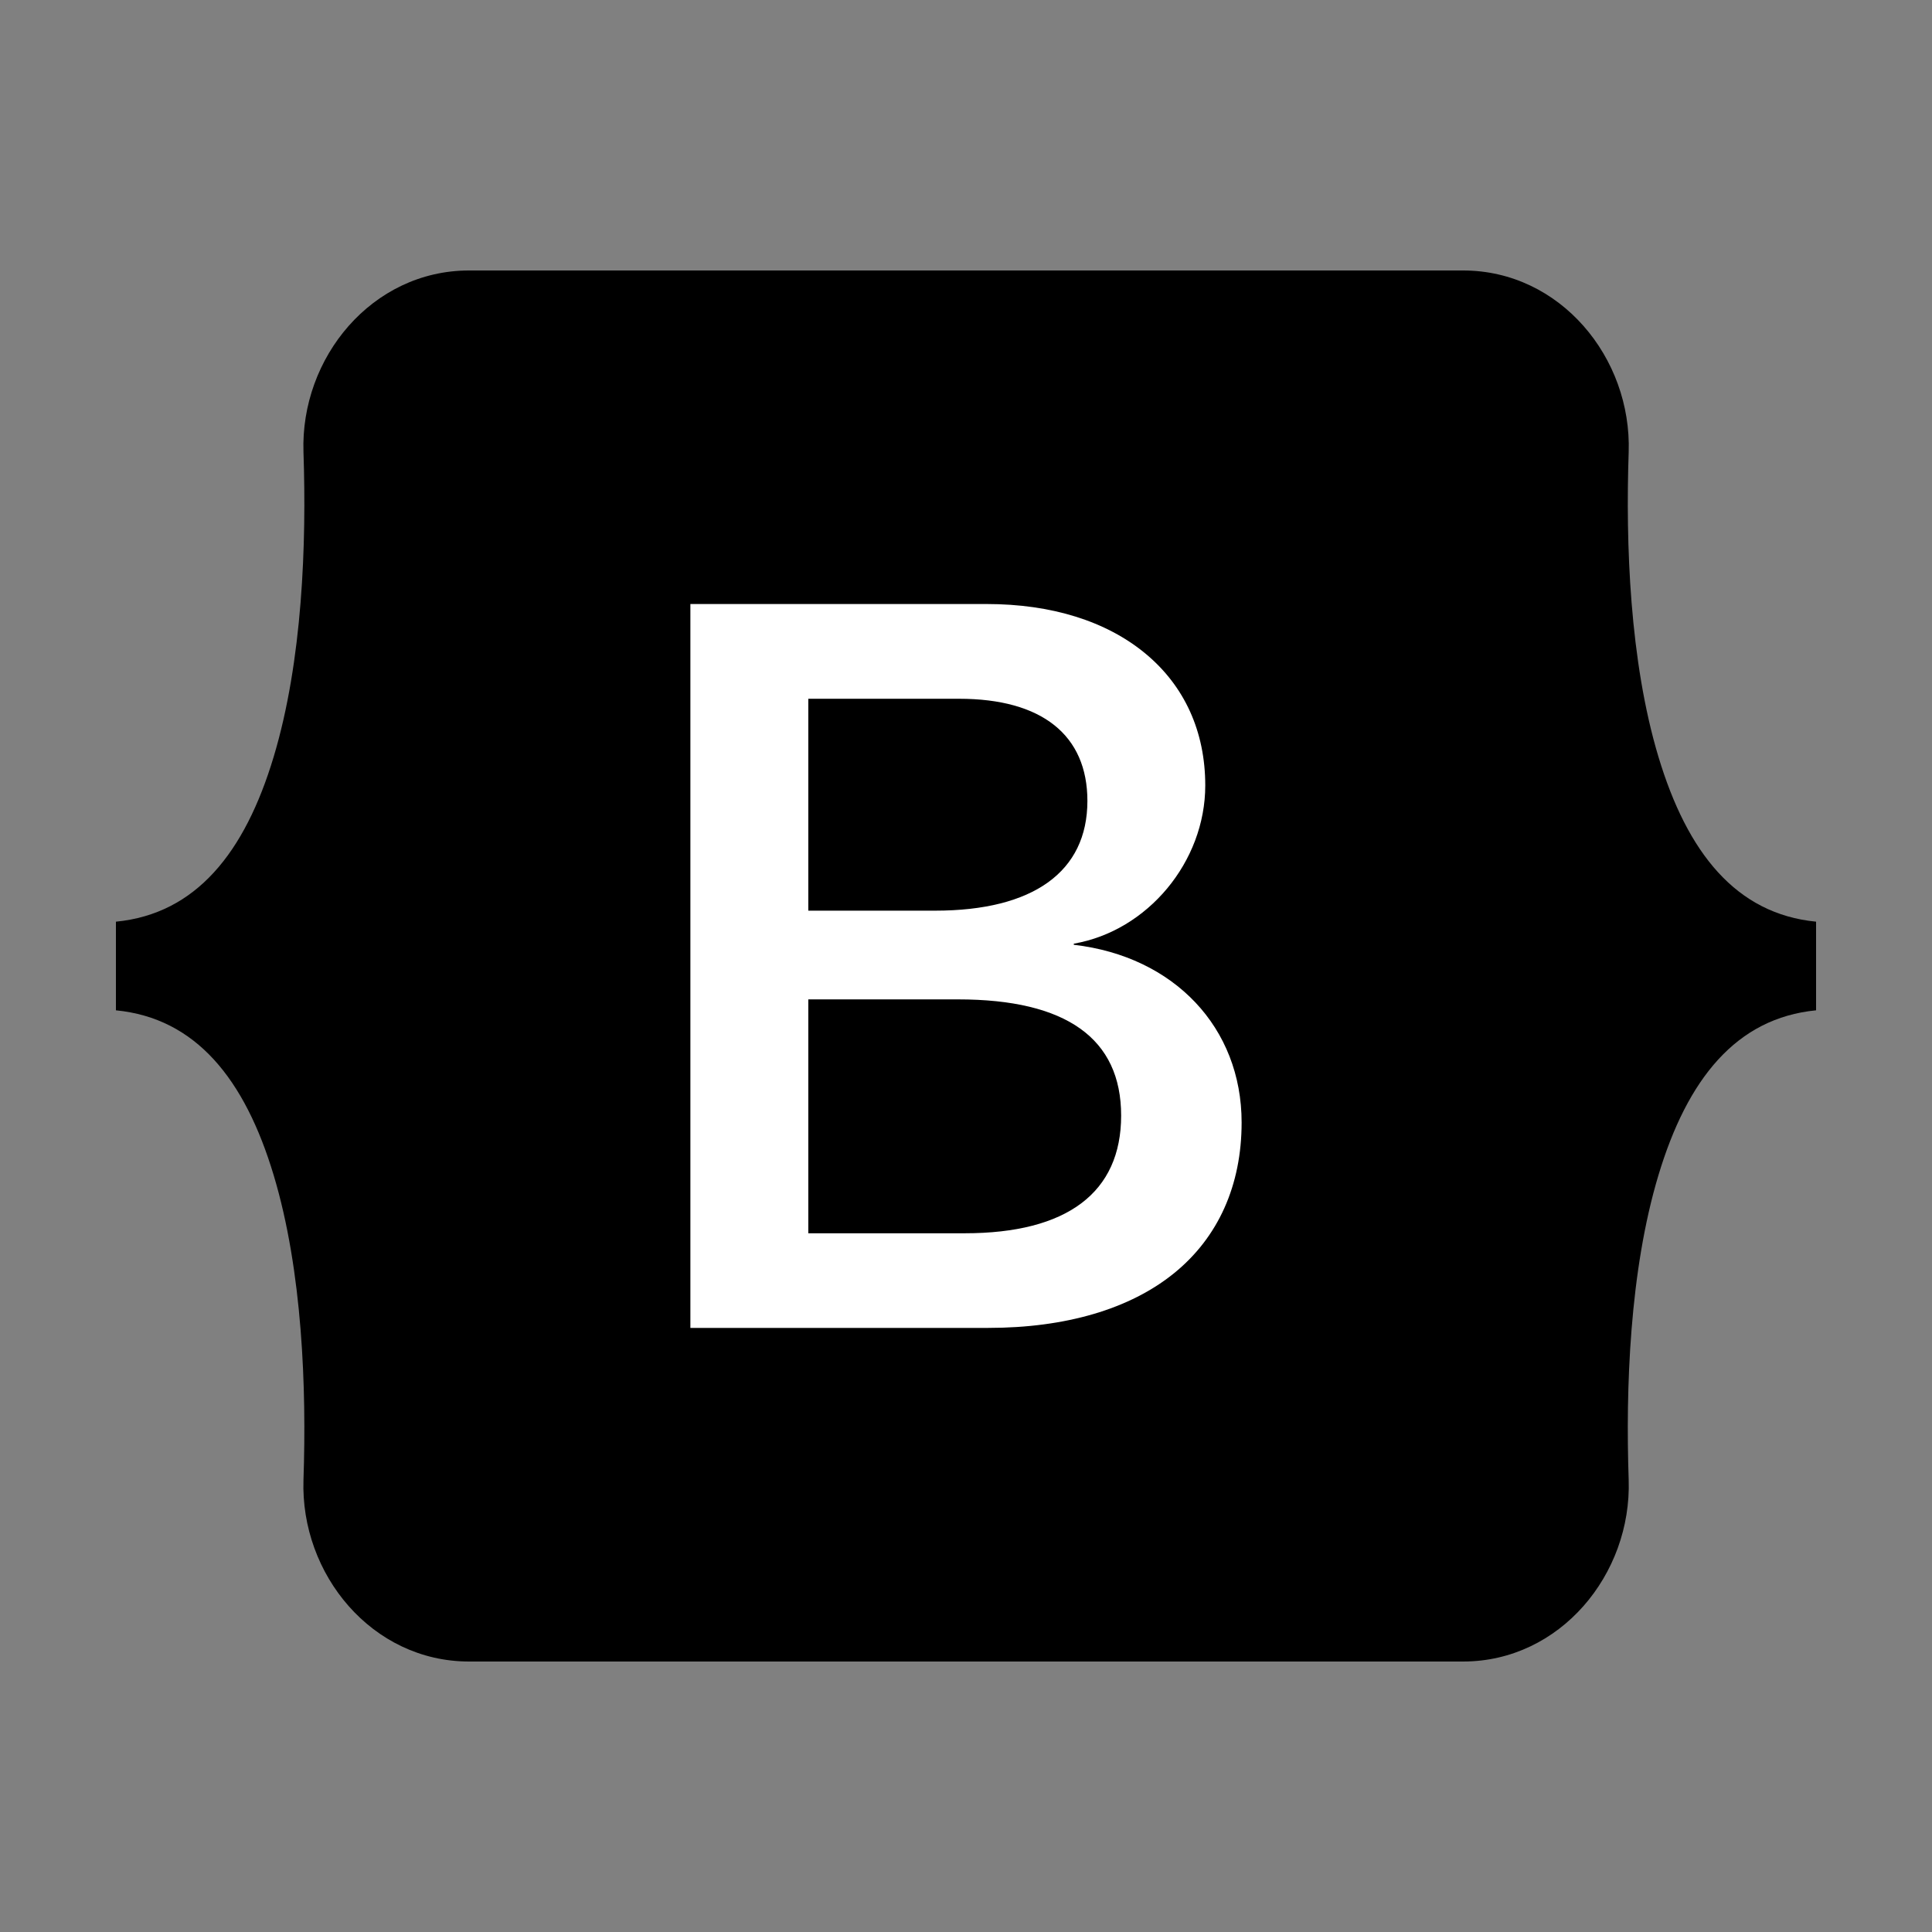 <svg xmlns="http://www.w3.org/2000/svg"  viewBox="0 0 50 50" width="50px" height="50px" baseProfile="basic"><rect x="0" y="0" width="50" height="50" fill="#808080" stroke="none"/><path d="M7.854,11.705C7.771,9.257,9.628,7,12.139,7h25.726c2.511,0,4.368,2.257,4.285,4.705c-0.08,2.351,0.024,5.397,0.77,7.88	c0.749,2.491,2.012,4.066,4.08,4.268v2.294c-2.068,0.202-3.331,1.777-4.08,4.268c-0.747,2.483-0.85,5.529-0.77,7.88	C42.232,40.743,40.375,43,37.864,43H12.139c-2.511,0-4.368-2.257-4.285-4.705c0.08-2.351-0.024-5.397-0.771-7.88	C6.335,27.924,5.069,26.349,3,26.147v-2.294c2.068-0.202,3.335-1.777,4.083-4.268C7.83,17.102,7.934,14.056,7.854,11.705z"/><path fill="#fff" d="M27.79,24.451v-0.029c1.911-0.33,3.402-2.121,3.402-4.094c0-1.395-0.536-2.576-1.551-3.416	c-1.011-0.837-2.431-1.28-4.105-1.28h-7.669v18.734h7.709c2.003,0,3.666-0.489,4.808-1.415c1.144-0.927,1.749-2.276,1.749-3.901	C32.133,26.596,30.389,24.752,27.79,24.451z M24.199,23.568h-3.28v-5.484h3.903c2.141,0,3.32,0.939,3.32,2.645	C28.141,22.56,26.741,23.568,24.199,23.568z M20.919,25.864h3.876c2.8,0,4.22,1.012,4.22,3.007c0,1.993-1.4,3.046-4.048,3.046	h-4.048V25.864z"/></svg>